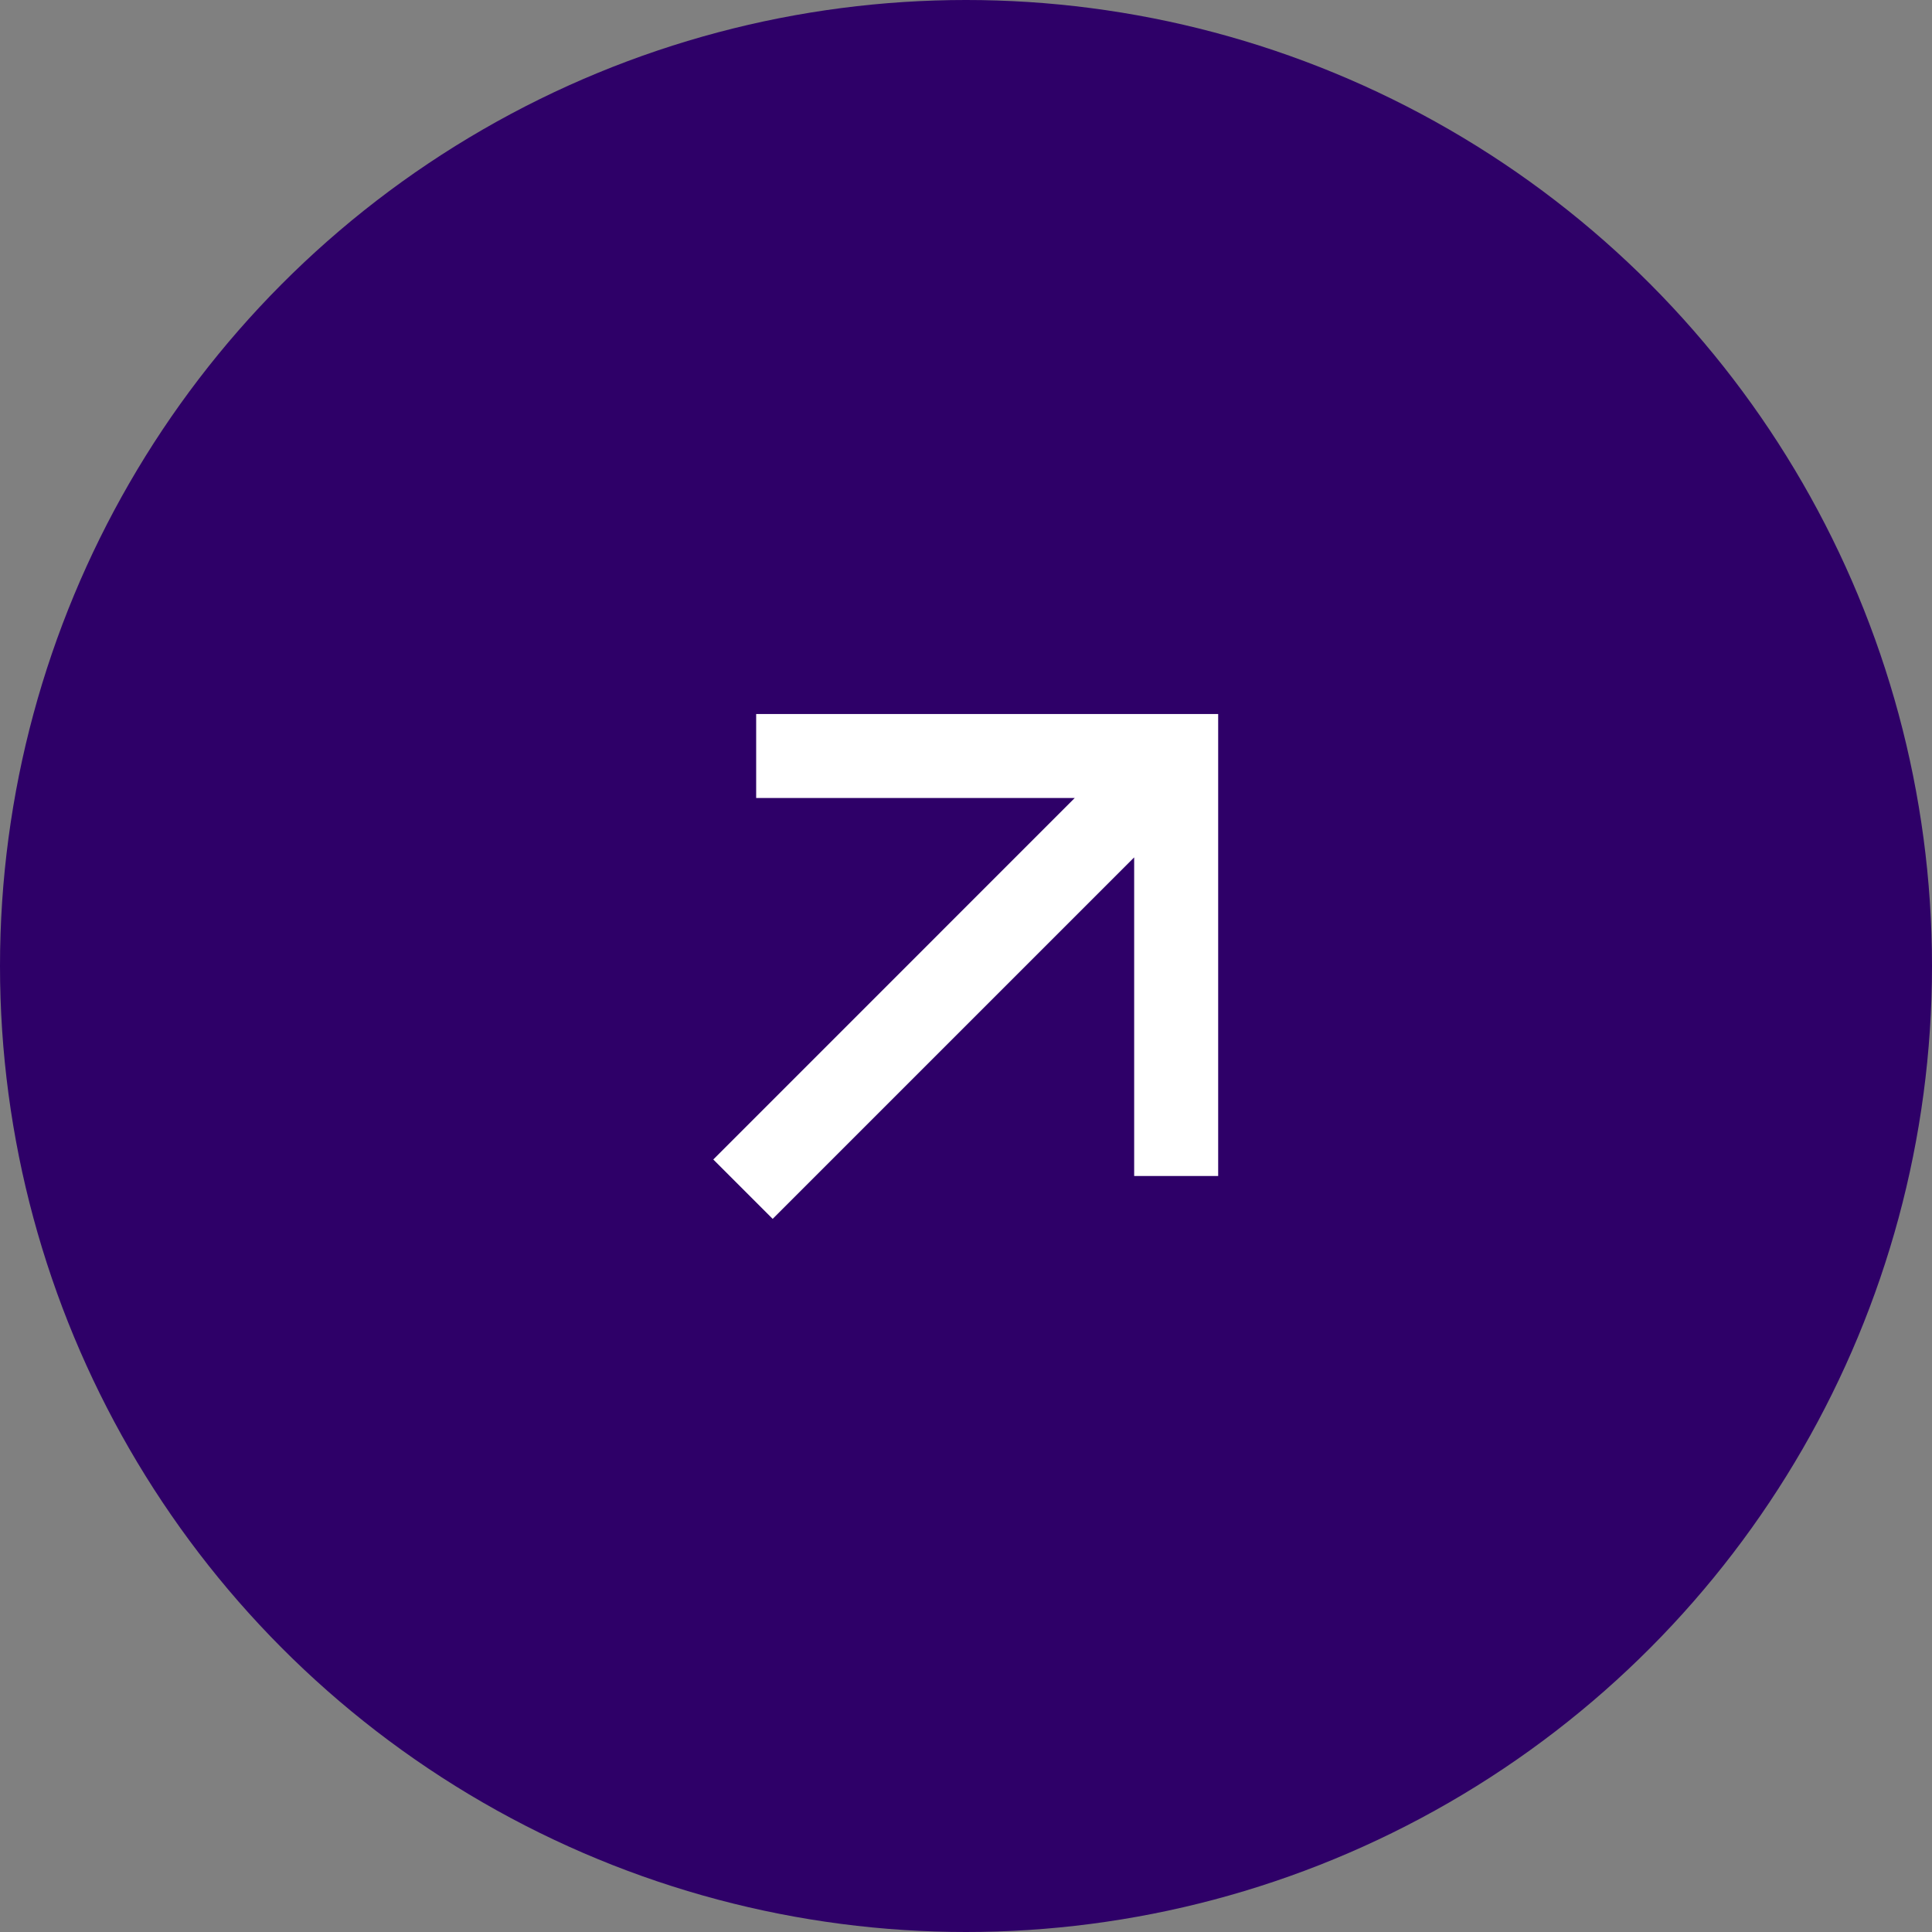 <svg width="46" height="46" viewBox="0 0 46 46" fill="none" xmlns="http://www.w3.org/2000/svg">
<rect x="0" y="0" width="46" height="46" fill="#808080" stroke="none"/>
<circle cx="23" cy="23" r="23" fill="#2E0068"/>
<path d="M27.004 20.414L18.397 29.021L16.983 27.607L25.589 19H18.004V17H29.004V28H27.004V20.414Z" fill="white"/>
</svg>
